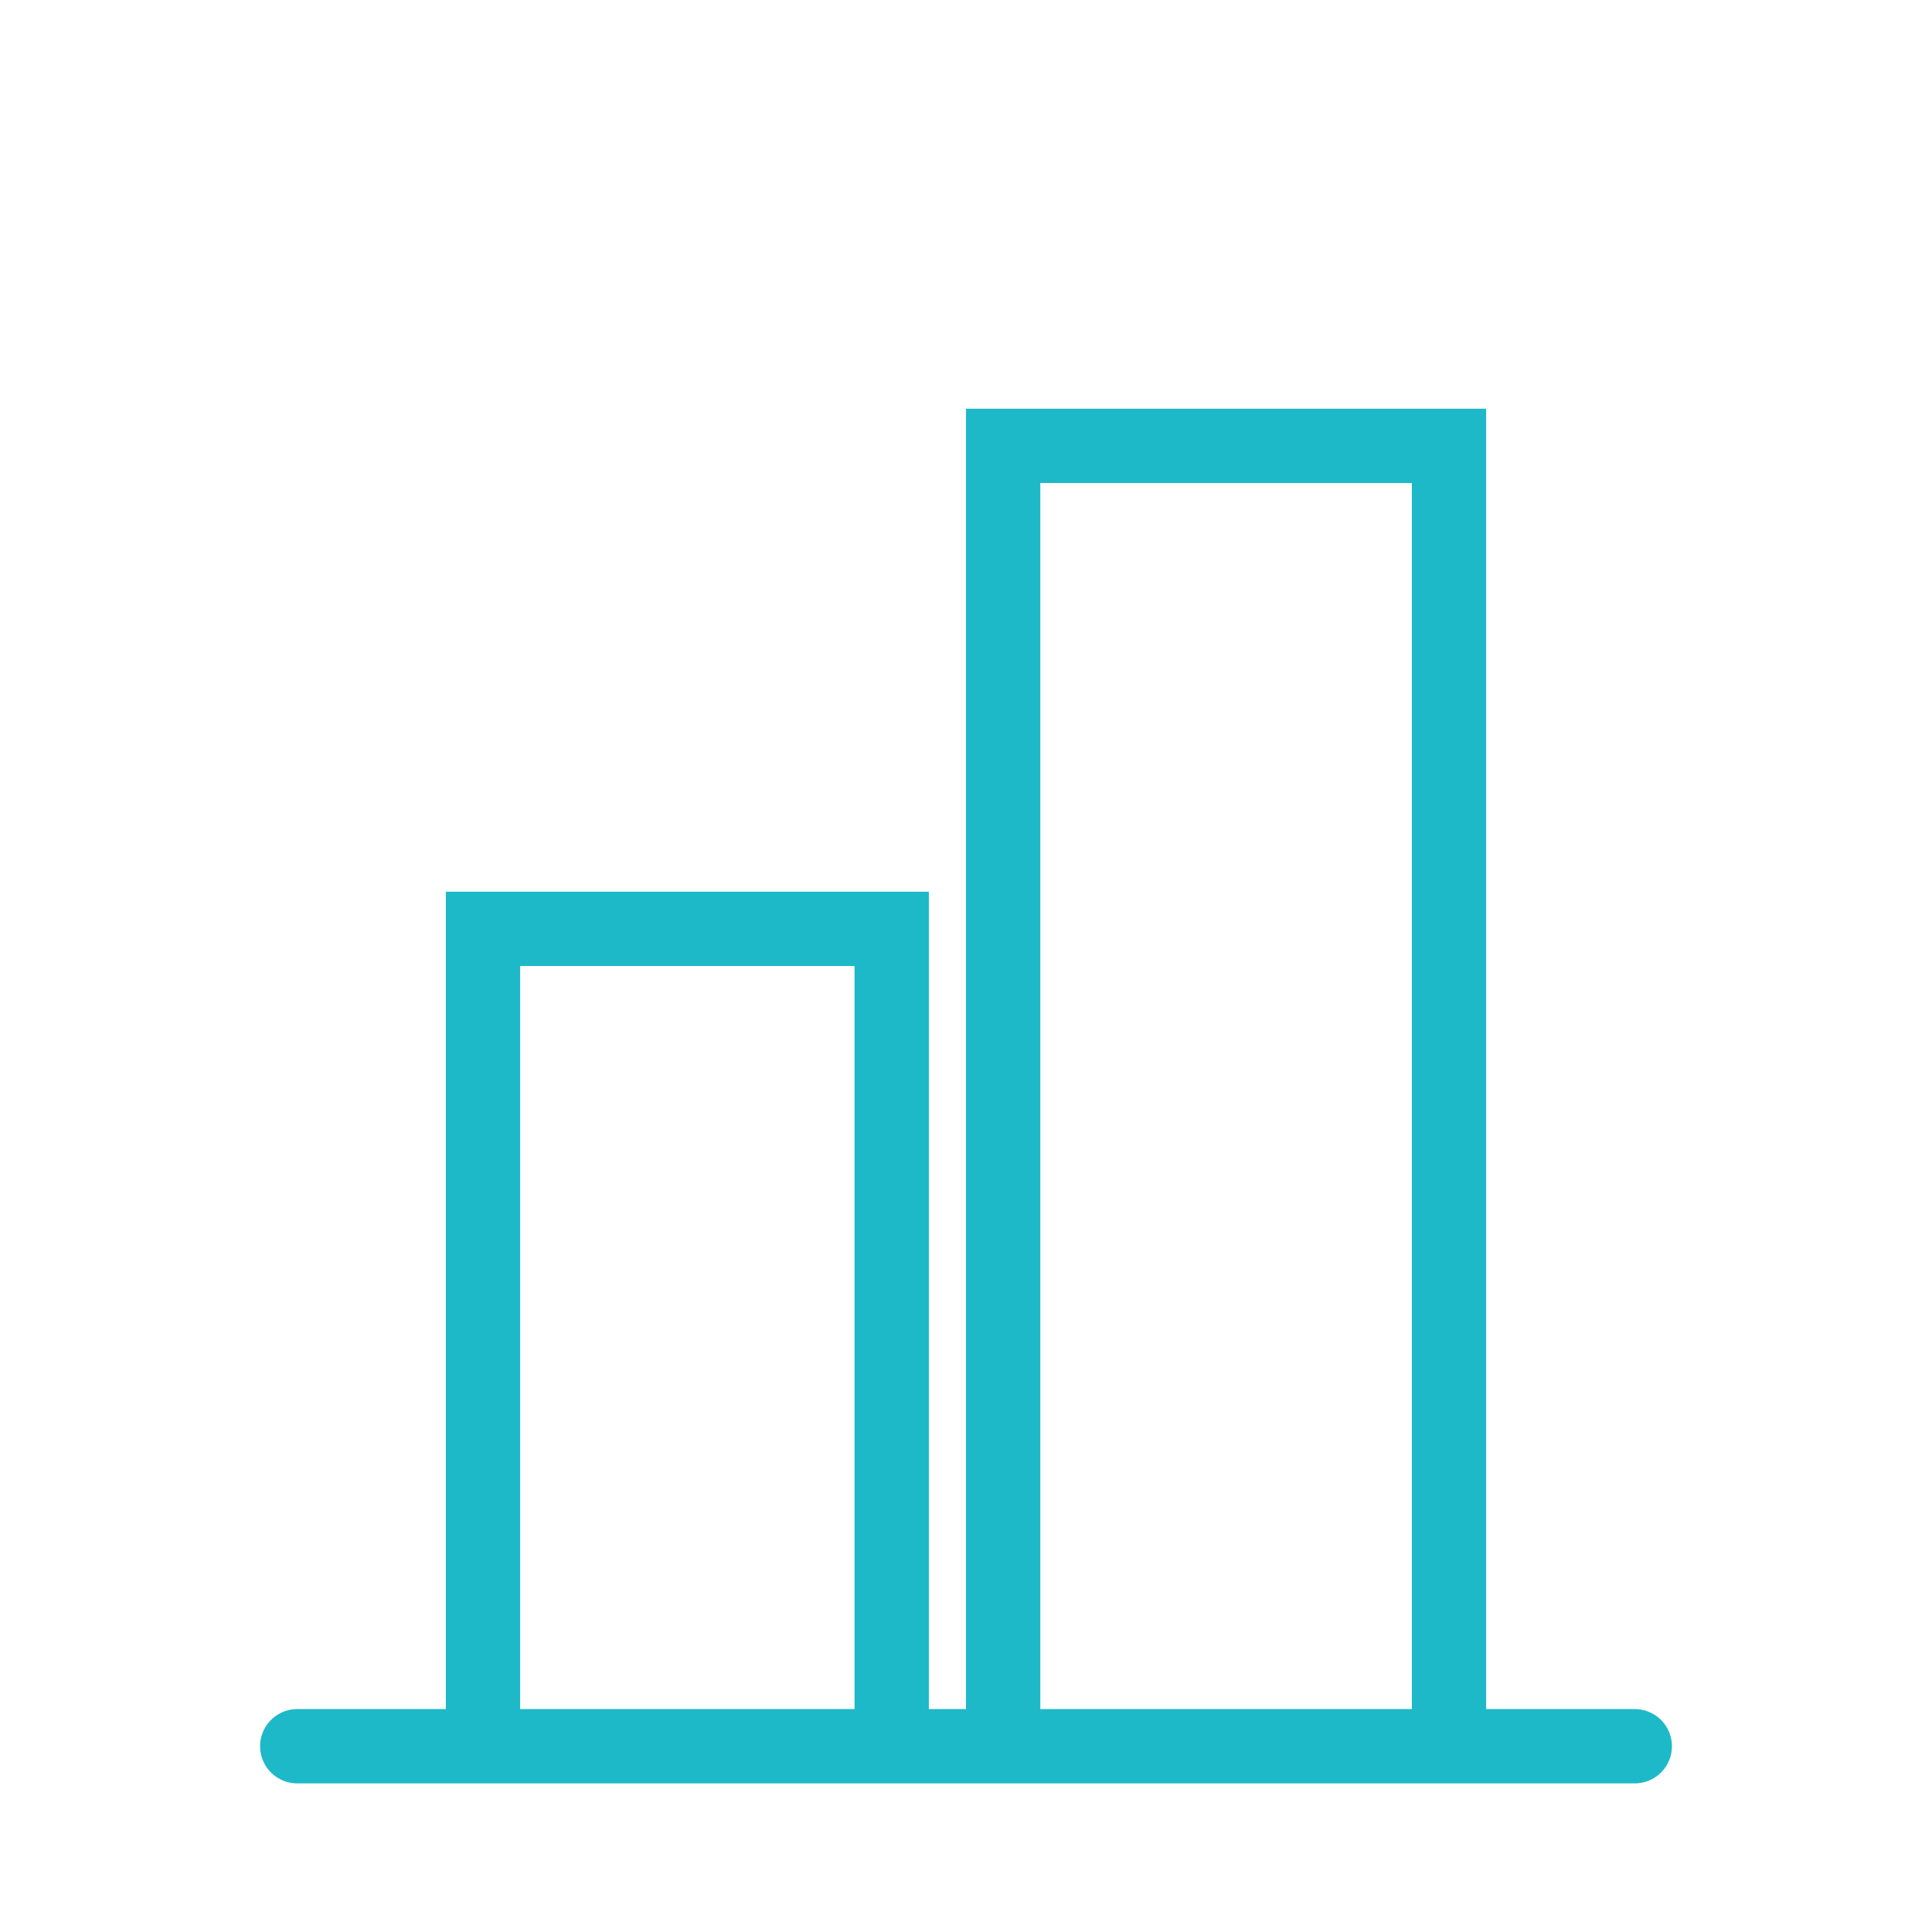 <svg width="52" height="52" viewBox="0 0 52 52" fill="none" xmlns="http://www.w3.org/2000/svg">
<rect width="52" height="52" fill="white"/>
<path d="M13 46.648V25H24V47M8 47H27M44 47H39M27 47V12H39V47M27 47H39" stroke="#1DB9C8" stroke-width="2" stroke-linecap="round"/>
</svg>
